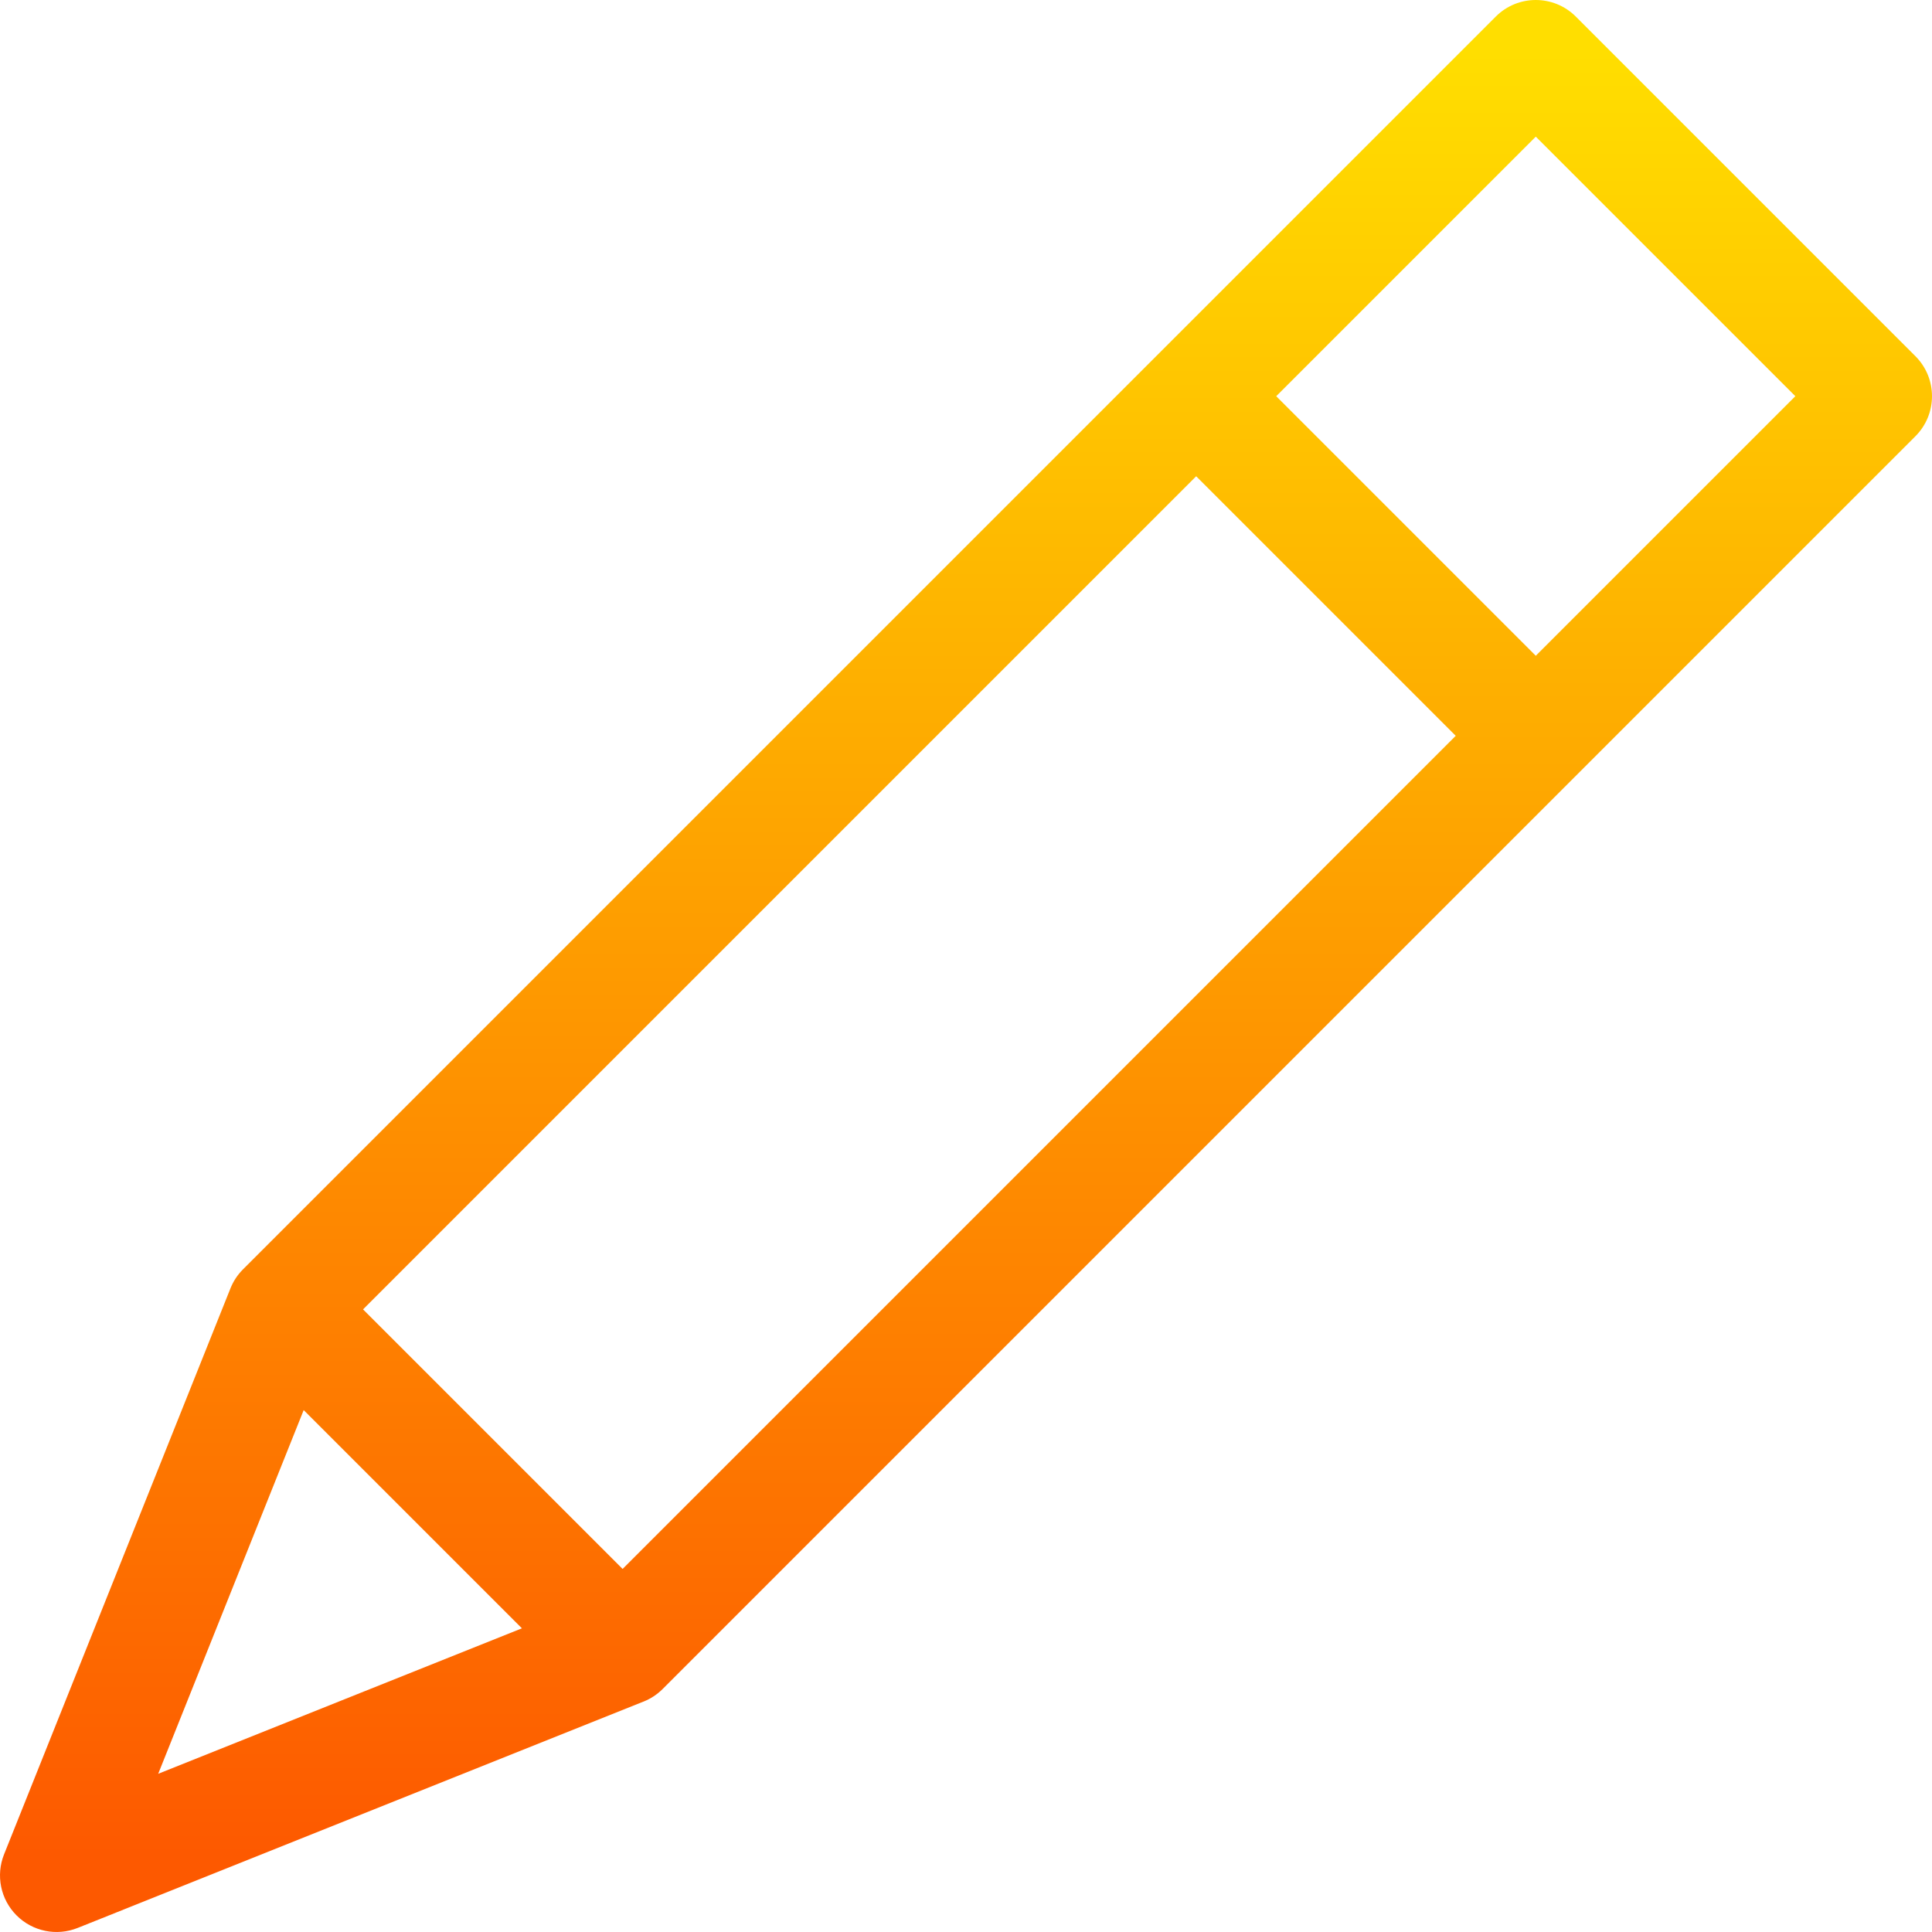 <?xml version="1.0"?>
<svg xmlns="http://www.w3.org/2000/svg" xmlns:xlink="http://www.w3.org/1999/xlink" id="Capa_1" enable-background="new 0 0 512.001 512.001" height="512" viewBox="0 0 512.001 512.001" width="512">
  <linearGradient id="SVGID_1_" gradientUnits="userSpaceOnUse" x1="256" x2="256" y1="491.937" y2="13.822">
    <stop offset="0" stop-color="#fd5900"/>
    <stop offset="1" stop-color="#ffde00"/>
  </linearGradient>
  <g>
    <path d="m417.607 4.394c-5.857-5.858-15.355-5.858-21.213 0l-332 332c-1.488 1.488-2.594 3.212-3.327 5.051l-59.993 149.984c-2.229 5.571-.923 11.935 3.32 16.177 4.25 4.251 10.616 5.545 16.178 3.321l149.999-60c1.833-.732 3.552-1.837 5.036-3.321l332-332c5.858-5.858 5.858-15.355 0-21.213zm-252.607 411.393-68.787-68.787 220.787-220.787 68.787 68.787zm-84.521-42.095 57.829 57.829-96.382 38.553zm326.521-199.905-68.787-68.787 68.787-68.786 68.787 68.786z" fill="url(#SVGID_1_)"/>
  </g>
</svg>
